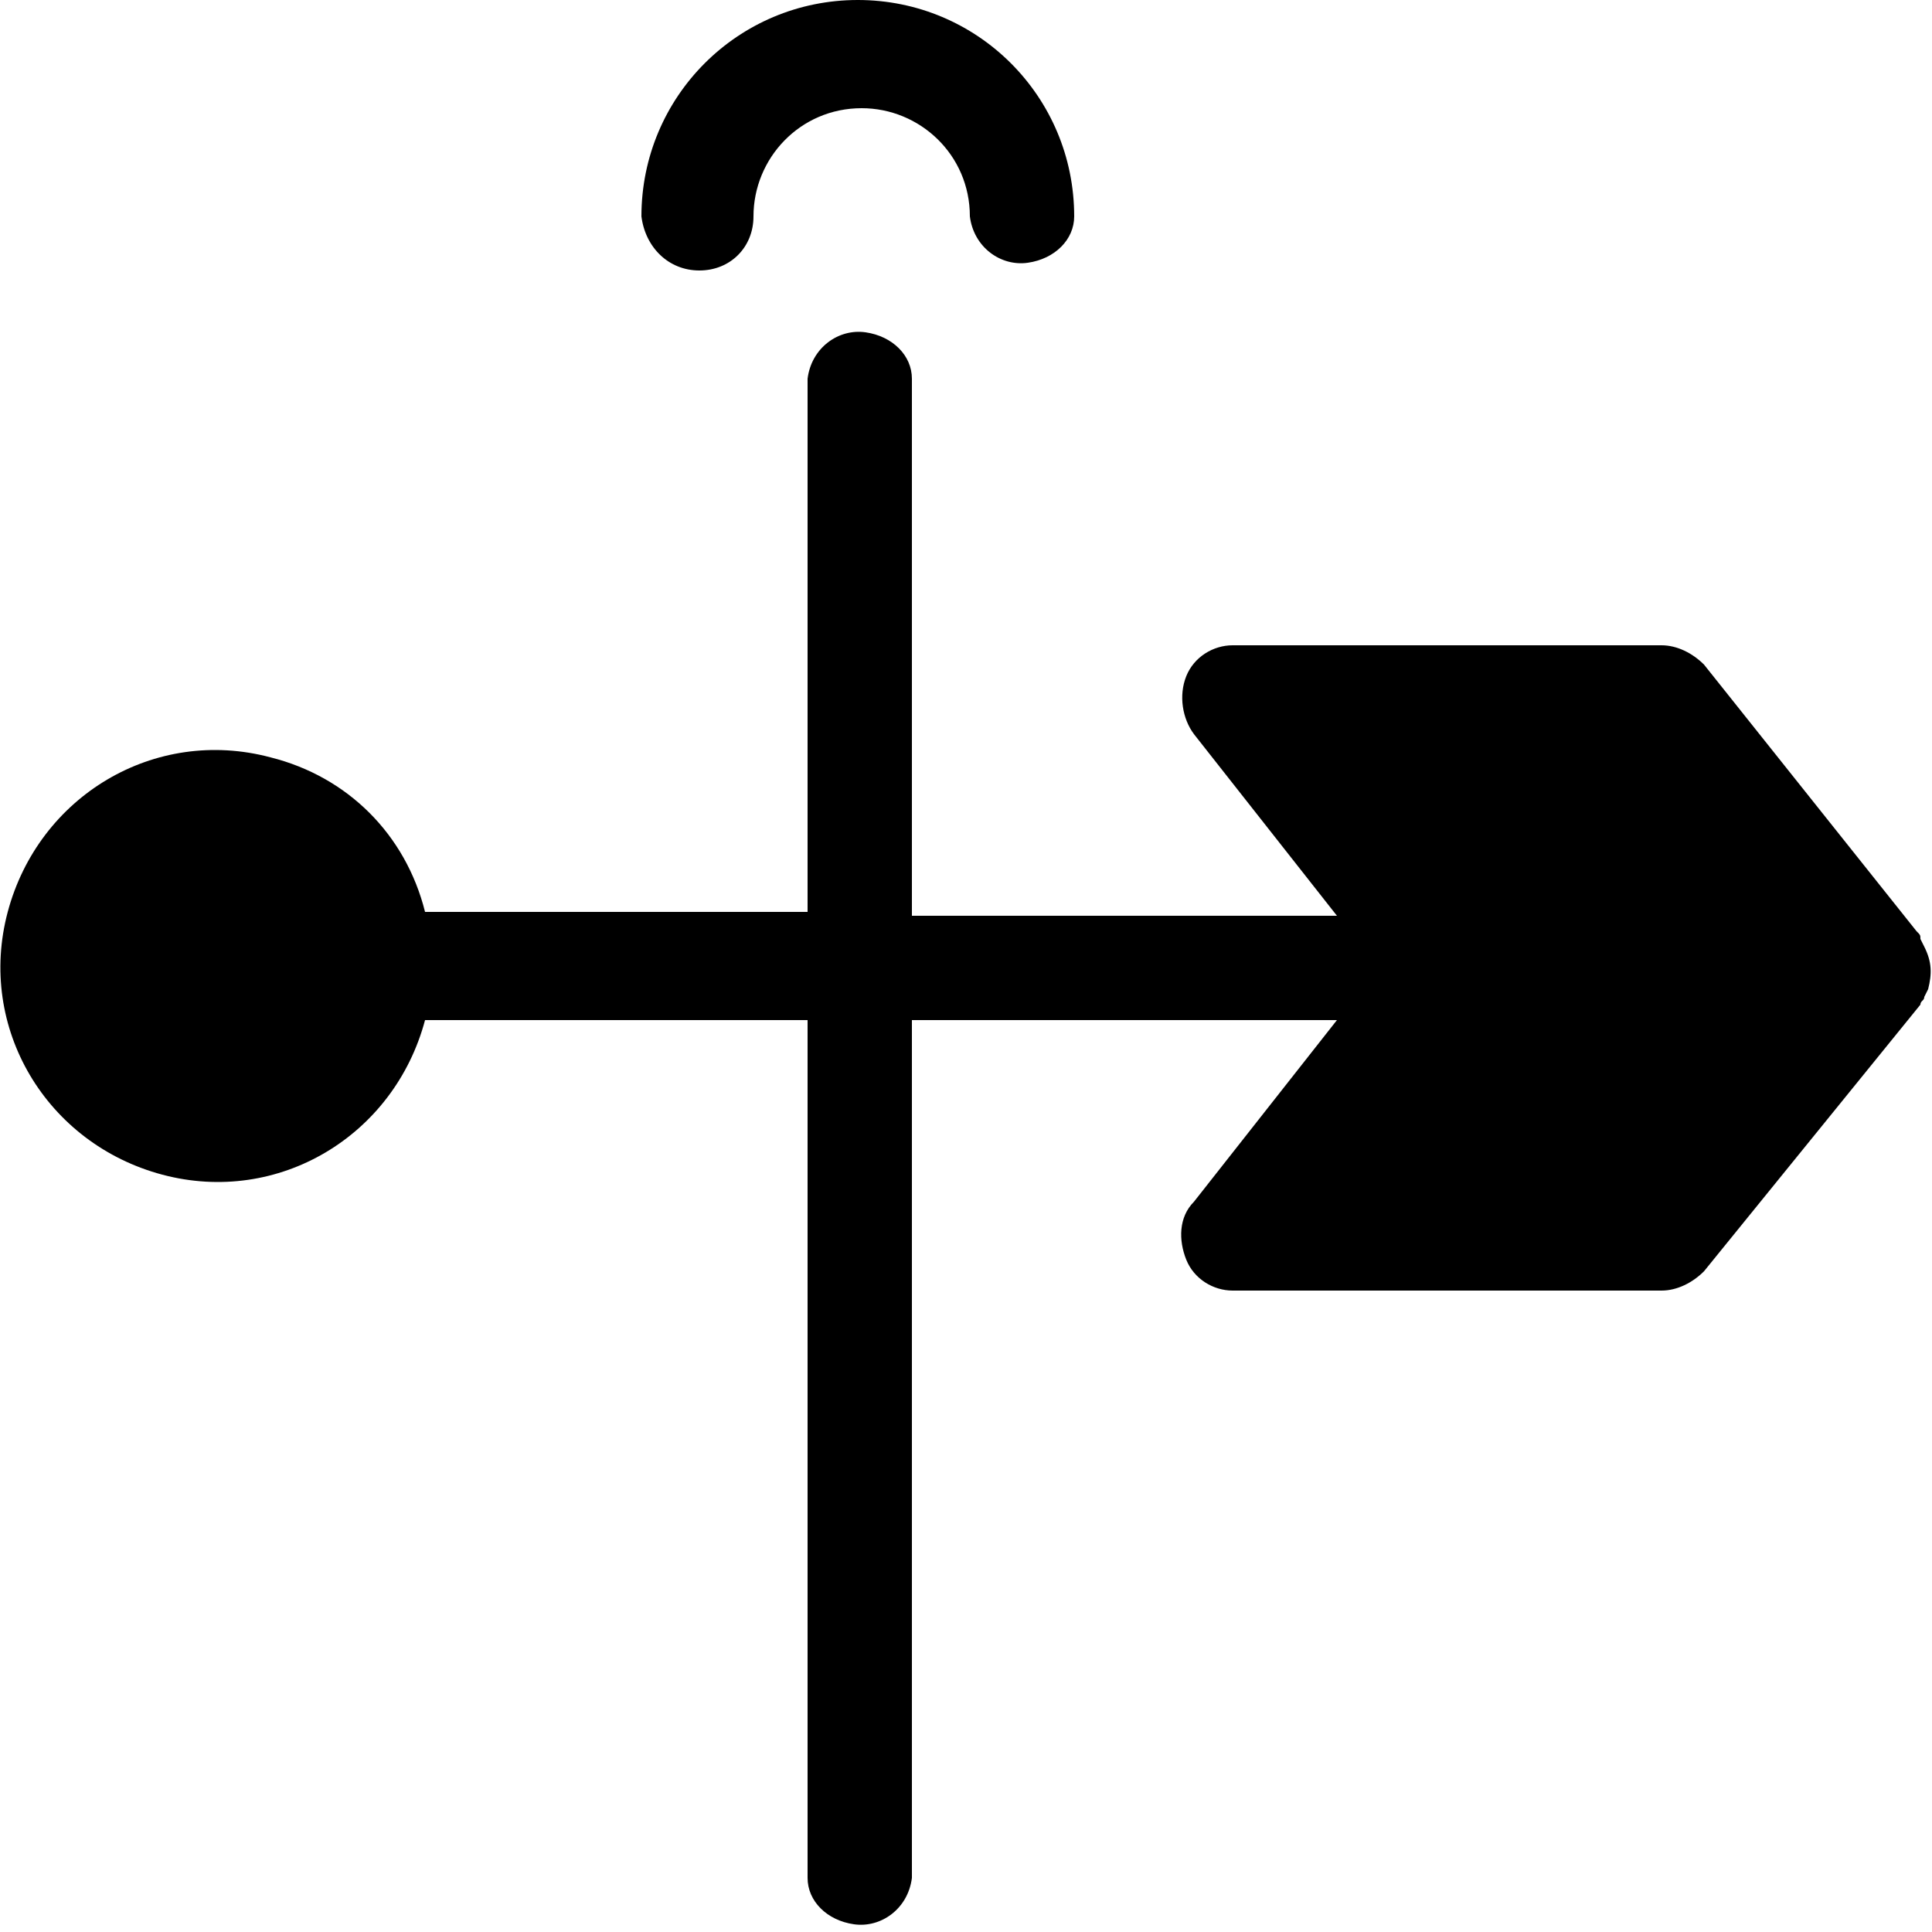 <?xml version="1.0" encoding="utf-8"?>
<!-- Generator: Adobe Illustrator 21.0.0, SVG Export Plug-In . SVG Version: 6.00 Build 0)  -->
<svg version="1.1" id="Capa_1" xmlns="http://www.w3.org/2000/svg" xmlns:xlink="http://www.w3.org/1999/xlink" x="0px" y="0px"
	 viewBox="0 0 50 50" style="enable-background:new 0 0 50 50;" xml:space="preserve">
<g>
	<path d="M18.1,7c0.8,0,1.4-0.6,1.4-1.4c0-1.5,1.2-2.8,2.8-2.8c1.5,0,2.8,1.2,2.8,2.8c0.1,0.8,0.8,1.3,1.5,1.2
		c0.7-0.1,1.2-0.6,1.2-1.2c0-3.1-2.5-5.6-5.6-5.6c-3.1,0-5.6,2.5-5.6,5.6C16.7,6.4,17.3,7,18.1,7z"/>
	<path d="M49.9,25.6l-0.1,0.2c0,0.1-0.1,0.1-0.1,0.2l-5.6,6.9c-0.3,0.3-0.7,0.5-1.1,0.5H31.9c-0.5,0-1-0.3-1.2-0.8
		c-0.2-0.5-0.2-1.1,0.2-1.5l3.7-4.7h-11v22.2c-0.1,0.8-0.8,1.3-1.5,1.2c-0.7-0.1-1.2-0.6-1.2-1.2V26.4h-9.9c-0.8,3-3.8,4.8-6.8,4
		c-3-0.8-4.8-3.8-4-6.8s3.8-4.8,6.8-4c2,0.5,3.5,2,4,4h9.9V9.8c0.1-0.8,0.8-1.3,1.5-1.2c0.7,0.1,1.2,0.6,1.2,1.2v13.9h11L30.9,19
		c-0.3-0.4-0.4-1-0.2-1.5c0.2-0.5,0.7-0.8,1.2-0.8h11.1c0.4,0,0.8,0.2,1.1,0.5l5.5,6.9c0.1,0.1,0.1,0.1,0.1,0.2l0.1,0.2
		C50,24.9,50,25.2,49.9,25.6z"/>
</g>
</svg>
